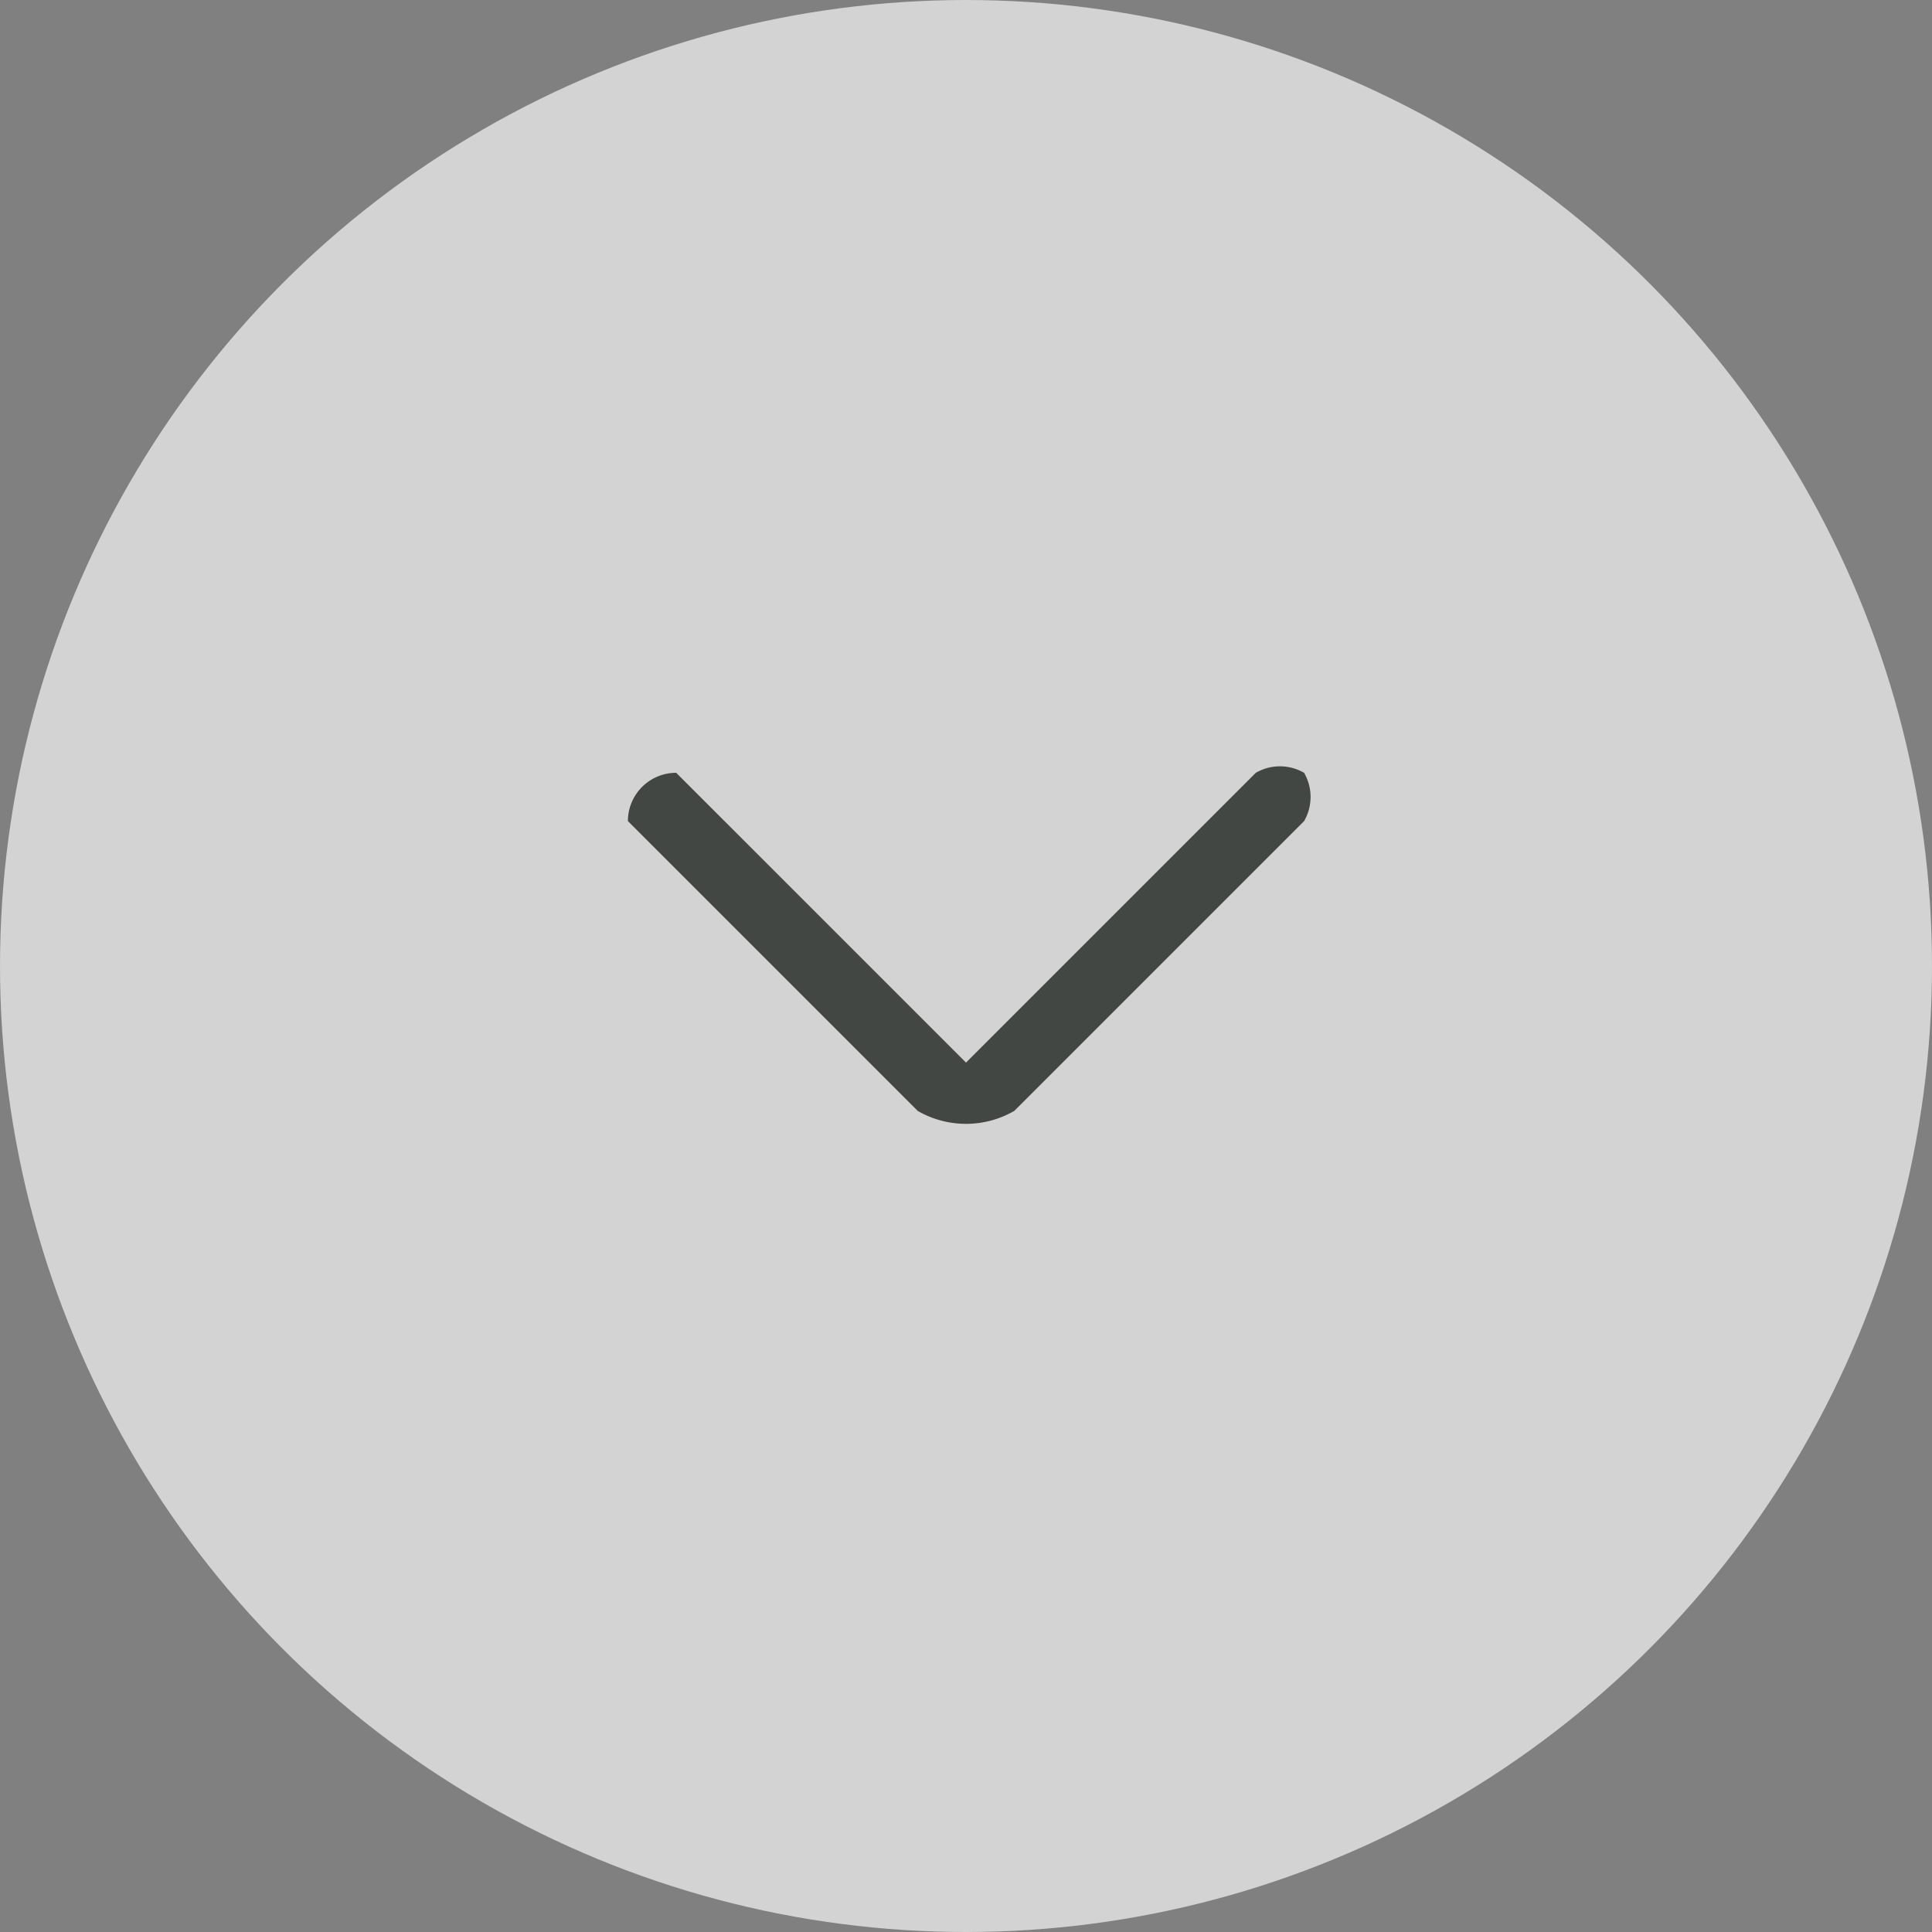 <svg width="40" height="40" xmlns="http://www.w3.org/2000/svg"><rect width="100%" height="100%" fill="#808080" stroke="none"/><g fill="none"><circle fill="#FFF" opacity=".65" cx="20" cy="20" r="20"/><path d="m26 16-6 6-6-6a1 1 0 0 0-1 1l6 6a2 2 0 0 0 2 0l6-6a1 1 0 0 0 0-1 1 1 0 0 0-1 0" fill="#434743"/></g></svg>
